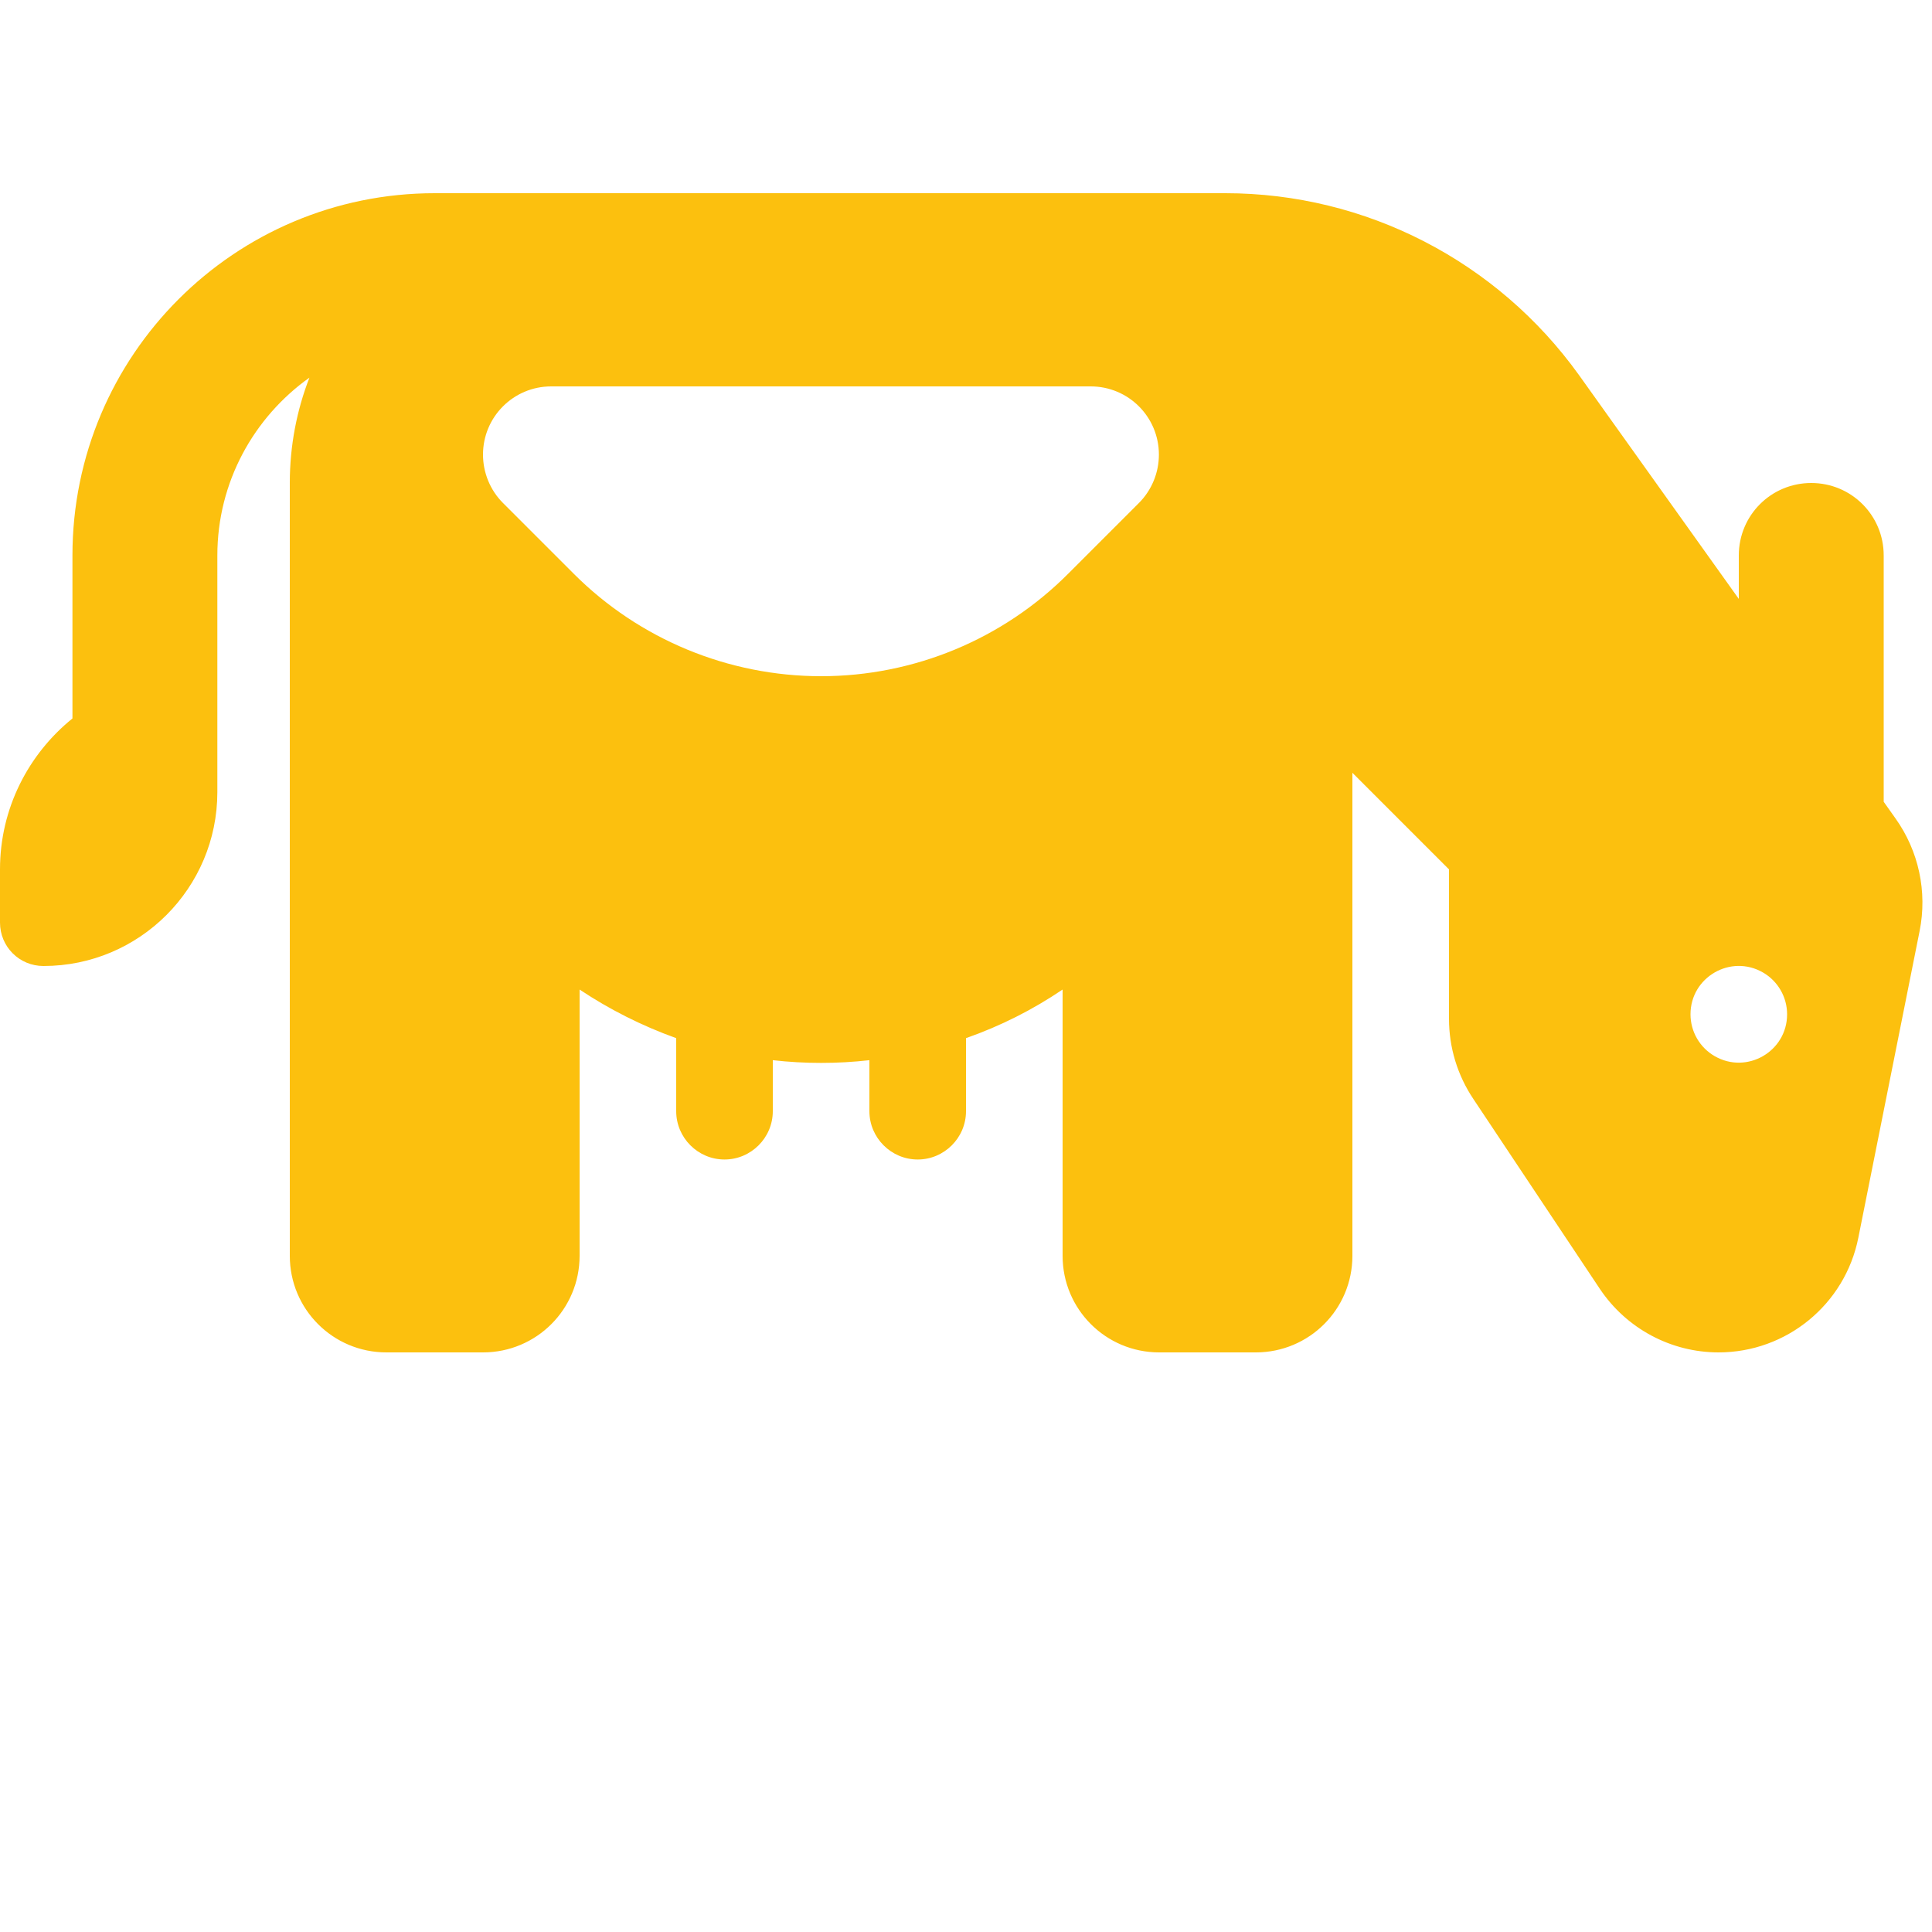 <?xml version="1.0" encoding="UTF-8"?> <svg xmlns="http://www.w3.org/2000/svg" viewBox="1680 2244 640 640" width="640" height="640" data-guides="{&quot;vertical&quot;:[],&quot;horizontal&quot;:[]}"><path fill="#fcc00e" stroke="none" fill-opacity="1" stroke-width="1" stroke-opacity="1" color="rgb(51, 51, 51)" font-size-adjust="none" id="tSvg1640e119cf" title="Path 7" d="M 1776 2468 C 1776 2478.667 1776 2489.333 1776 2500C 1776 2553.333 1776 2606.667 1776 2660C 1776 2677.7 1790.3 2692 1808 2692C 1818.667 2692 1829.333 2692 1840 2692C 1857.7 2692 1872 2677.7 1872 2660C 1872 2630.6 1872 2601.2 1872 2571.8C 1881.9 2578.4 1892.6 2583.8 1904 2587.9C 1904 2595.967 1904 2604.033 1904 2612.1C 1904 2620.9 1911.2 2628.1 1920 2628.1C 1928.8 2628.1 1936 2620.9 1936 2612.1C 1936 2606.467 1936 2600.833 1936 2595.2C 1941.3 2595.8 1946.6 2596.1 1952 2596.1C 1957.4 2596.1 1962.7 2595.8 1968 2595.2C 1968 2600.833 1968 2606.467 1968 2612.1C 1968 2620.9 1975.2 2628.1 1984 2628.1C 1992.8 2628.1 2000 2620.9 2000 2612.1C 2000 2604.033 2000 2595.967 2000 2587.9C 2011.4 2583.9 2022.1 2578.5 2032 2571.8C 2032 2601.2 2032 2630.6 2032 2660C 2032 2677.7 2046.3 2692 2064 2692C 2074.667 2692 2085.333 2692 2096 2692C 2113.7 2692 2128 2677.7 2128 2660C 2128 2606.667 2128 2553.333 2128 2500C 2138.667 2510.667 2149.333 2521.333 2160 2532C 2160 2548.5 2160 2565 2160 2581.5C 2160 2591 2162.8 2600.2 2168.1 2608.1C 2182.067 2629.067 2196.033 2650.033 2210 2671C 2218.8 2684.1 2233.5 2692 2249.3 2692C 2271.8 2692 2291.2 2676.1 2295.6 2654C 2302.367 2620.133 2309.133 2586.267 2315.9 2552.4C 2318.5 2539.4 2315.6 2525.9 2307.9 2515.1C 2306.6 2513.267 2305.3 2511.433 2304 2509.6C 2304 2482.4 2304 2455.2 2304 2428C 2304 2414.7 2293.3 2404 2280 2404C 2266.7 2404 2256 2414.7 2256 2428C 2256 2432.8 2256 2437.6 2256 2442.4C 2238.367 2417.7 2220.733 2393 2203.1 2368.3C 2176 2330.5 2132.4 2308 2085.9 2308C 2041.267 2308 1996.633 2308 1952 2308C 1946.667 2308 1941.333 2308 1936 2308C 1914.667 2308 1893.333 2308 1872 2308C 1856 2308 1840 2308 1824 2308C 1757.7 2308 1704 2361.7 1704 2428C 1704 2446 1704 2464 1704 2482C 1689.4 2493.8 1680 2511.8 1680 2532C 1680 2537.867 1680 2543.733 1680 2549.6C 1680 2557.6 1686.4 2564 1694.4 2564C 1726.2 2564 1752 2538.2 1752 2506.4C 1752 2504.267 1752 2502.133 1752 2500C 1752 2489.333 1752 2478.667 1752 2468C 1752 2454.667 1752 2441.333 1752 2428C 1752 2403.7 1764.1 2382.2 1782.5 2369.1C 1778.3 2379.9 1776 2391.7 1776 2404C 1776 2425.333 1776 2446.667 1776 2468ZM 2240 2580 C 2240 2567.683 2253.333 2559.985 2264 2566.144C 2268.951 2569.002 2272 2574.284 2272 2580C 2272 2592.317 2258.667 2600.015 2248 2593.856C 2243.05 2590.998 2240 2585.716 2240 2580ZM 1846.6 2410.6 C 1842.4 2406.4 1840 2400.6 1840 2394.6C 1840 2382.1 1850.1 2372 1862.6 2372C 1922.167 2372 1981.733 2372 2041.3 2372C 2053.8 2372 2063.9 2382.1 2063.9 2394.6C 2063.9 2400.6 2061.5 2406.4 2057.3 2410.6C 2049.5 2418.4 2041.7 2426.2 2033.9 2434C 2012.2 2455.8 1982.7 2468 1952 2468C 1921.3 2468 1891.8 2455.8 1870.1 2434.1C 1862.3 2426.3 1854.5 2418.5 1846.7 2410.7C 1846.667 2410.667 1846.633 2410.633 1846.6 2410.6Z"></path><defs></defs></svg> 